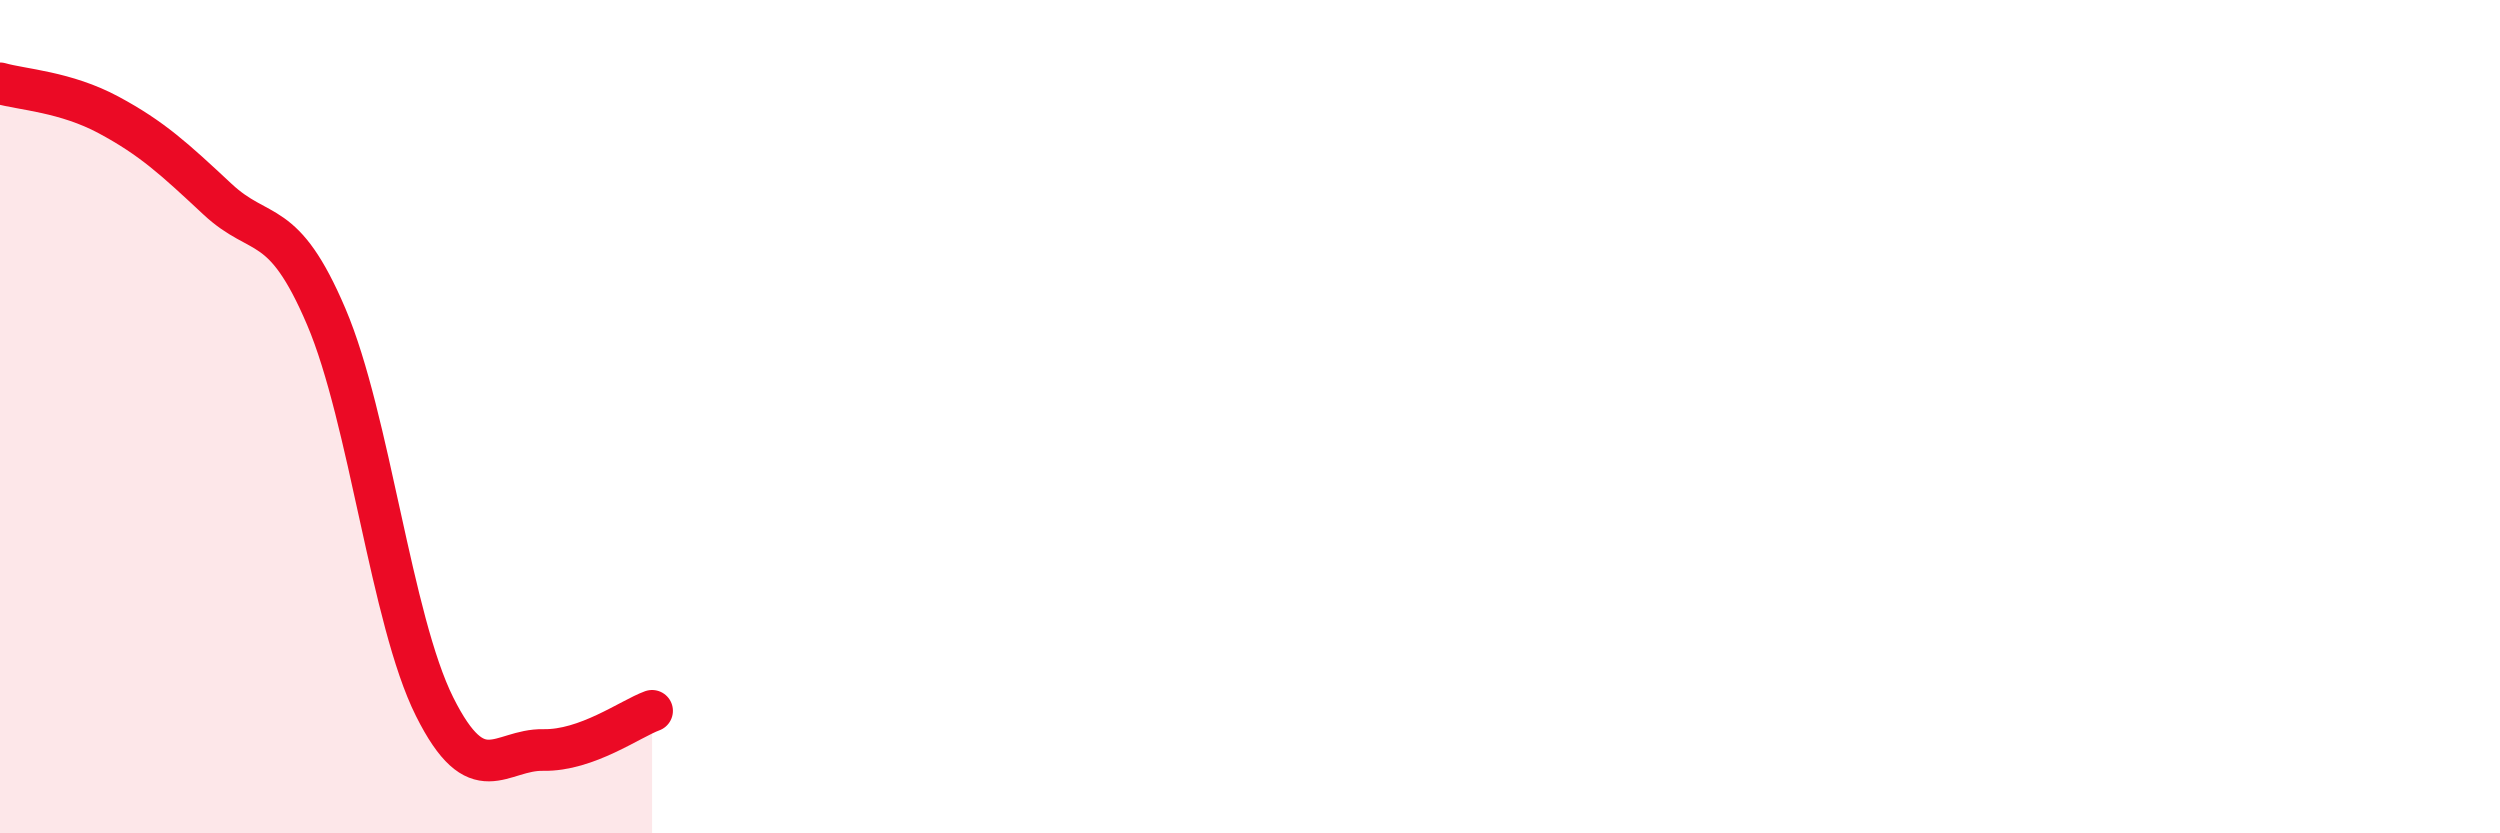 
    <svg width="60" height="20" viewBox="0 0 60 20" xmlns="http://www.w3.org/2000/svg">
      <path
        d="M 0,2 C 0.52,2.15 1.57,2.2 2.61,2.76 C 3.65,3.32 4.18,3.81 5.22,4.78 C 6.26,5.75 6.79,5.16 7.83,7.6 C 8.87,10.04 9.39,14.88 10.43,16.96 C 11.47,19.04 12,17.98 13.04,18 C 14.08,18.02 15.13,17.25 15.65,17.06L15.65 20L0 20Z"
        fill="#EB0A25"
        opacity="0.1"
        stroke-linecap="round"
        stroke-linejoin="round"
      />
      <path
        d="M 0,2 C 0.52,2.15 1.57,2.2 2.61,2.76 C 3.65,3.32 4.18,3.81 5.22,4.78 C 6.26,5.75 6.79,5.16 7.83,7.6 C 8.87,10.04 9.39,14.88 10.43,16.96 C 11.47,19.04 12,17.98 13.04,18 C 14.08,18.02 15.13,17.25 15.65,17.06"
        stroke="#EB0A25"
        stroke-width="1"
        fill="none"
        stroke-linecap="round"
        stroke-linejoin="round"
      />
    </svg>
  